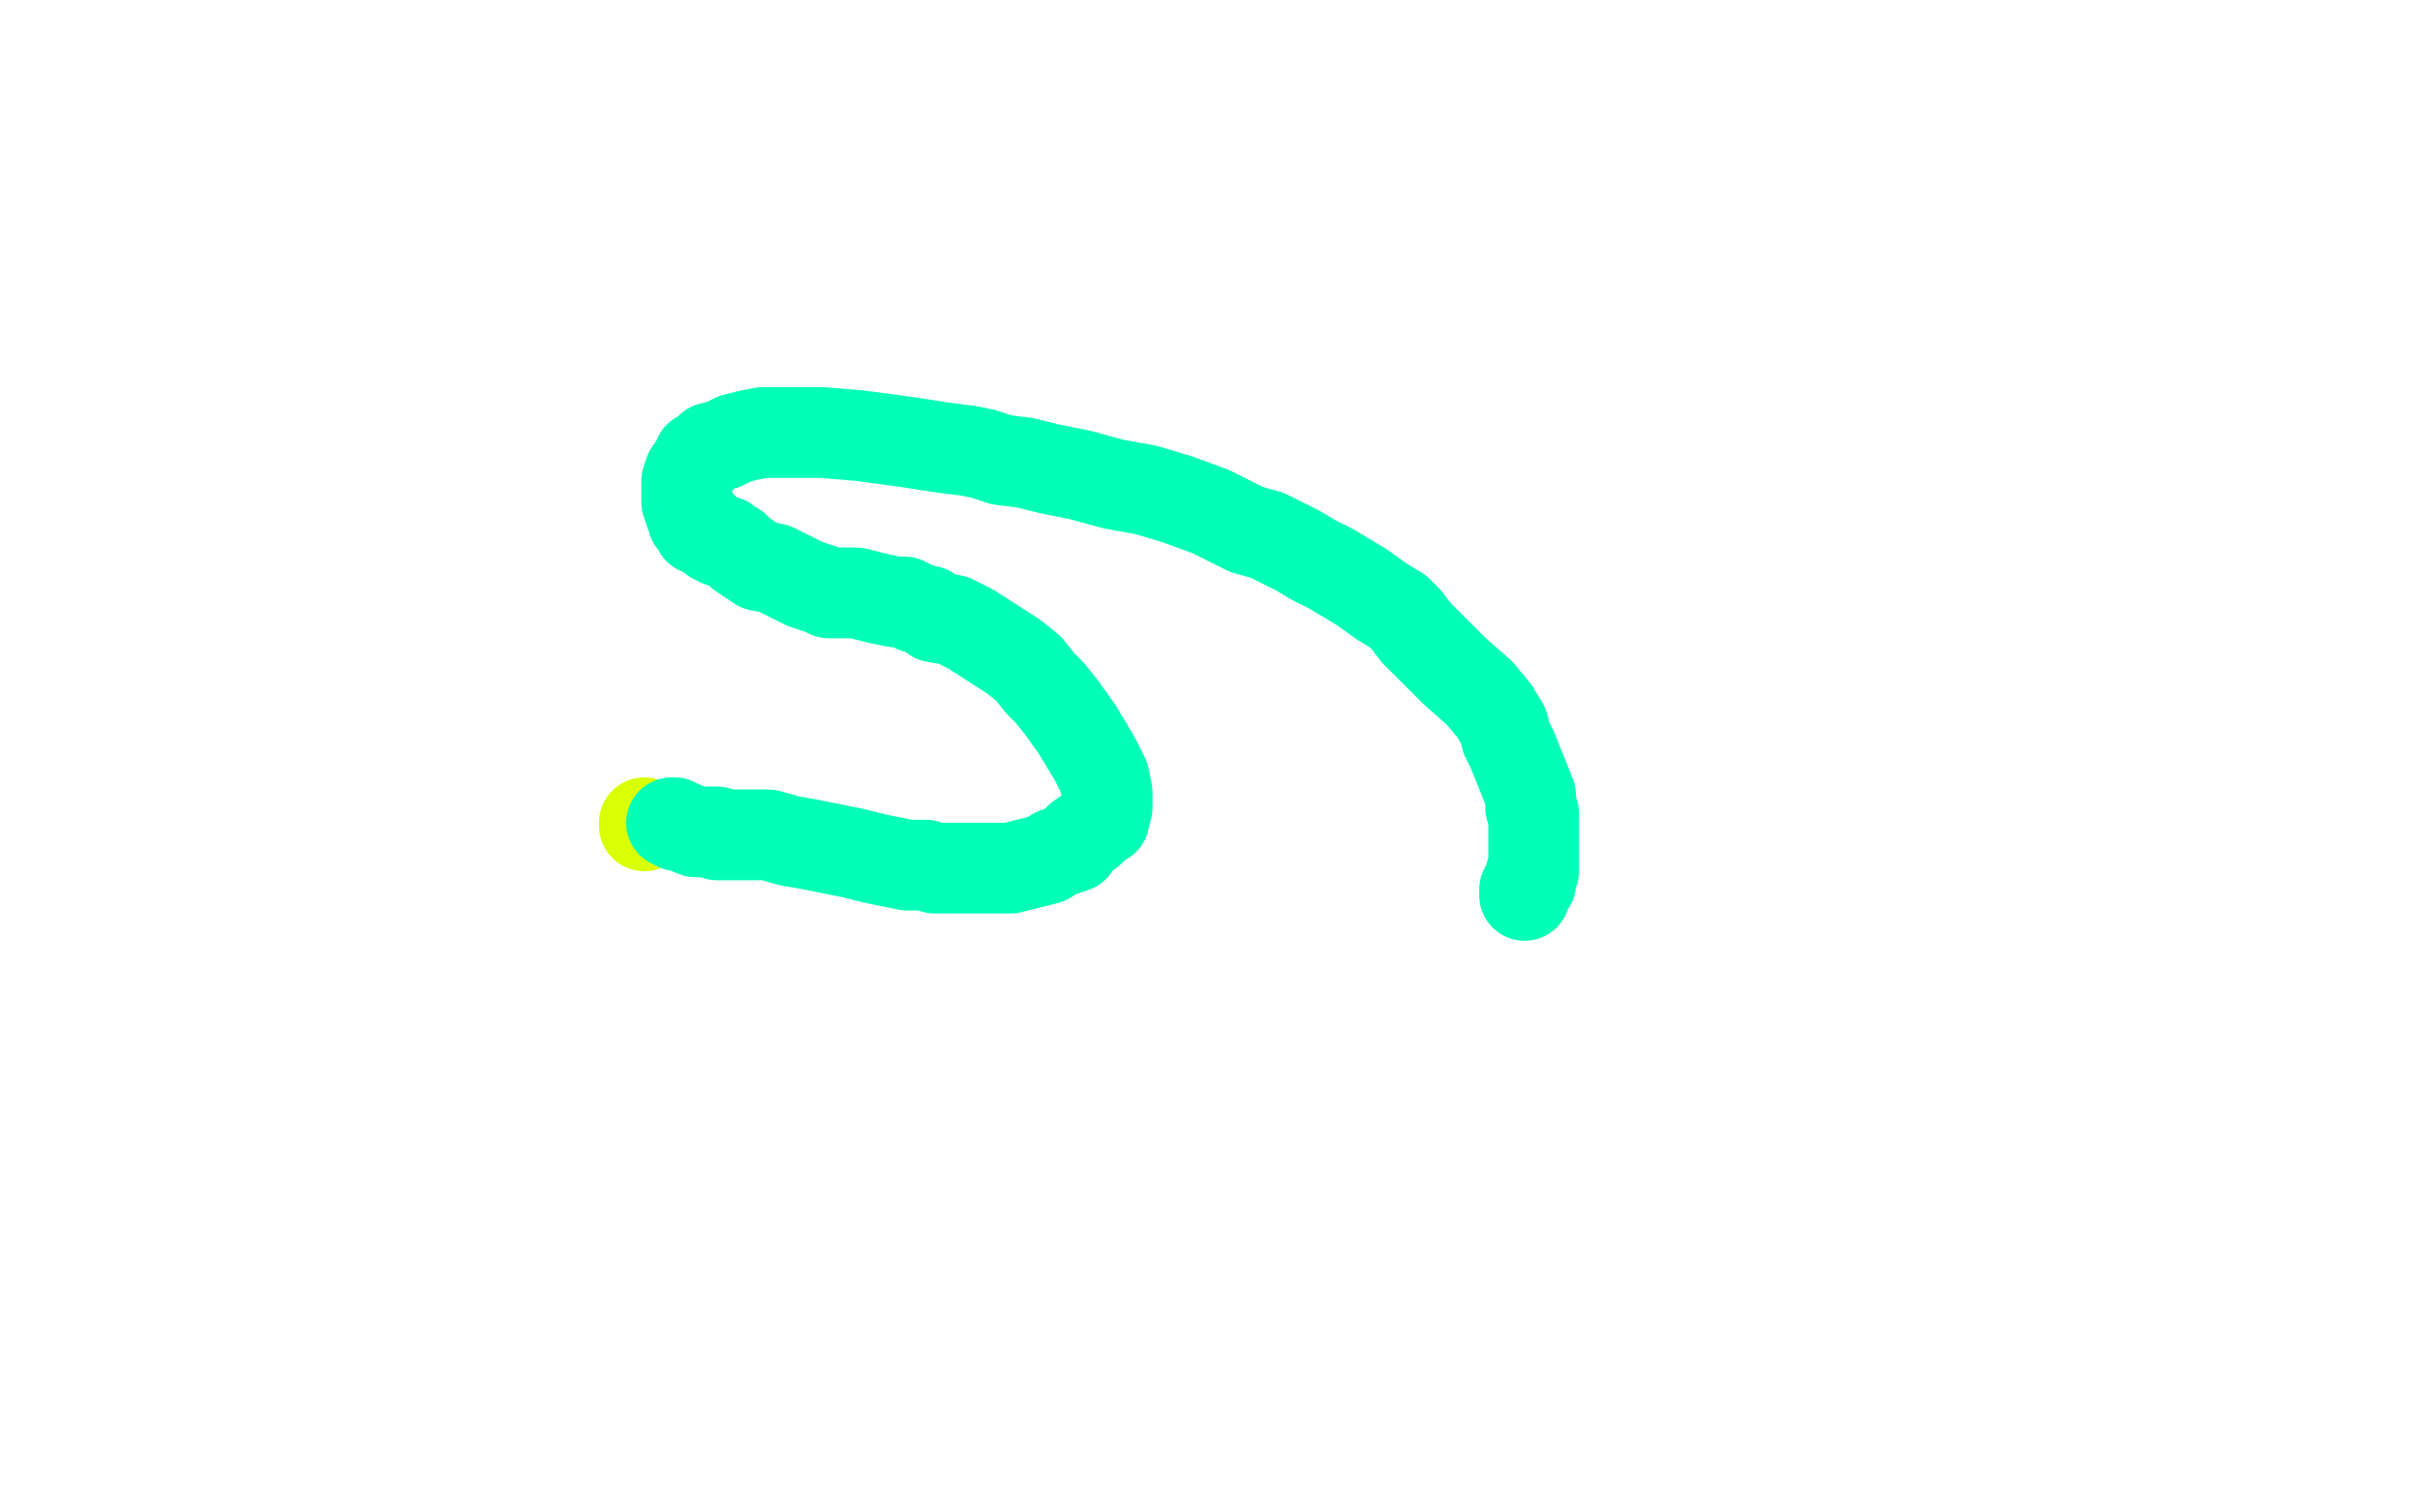 <?xml version="1.0" standalone="no"?>
<!DOCTYPE svg PUBLIC "-//W3C//DTD SVG 1.1//EN"
"http://www.w3.org/Graphics/SVG/1.1/DTD/svg11.dtd">

<svg width="800" height="500" version="1.1" xmlns="http://www.w3.org/2000/svg" xmlns:xlink="http://www.w3.org/1999/xlink" style="stroke-antialiasing: false"><desc>This SVG has been created on https://colorillo.com/</desc><rect x='0' y='0' width='800' height='500' style='fill: rgb(255,255,255); stroke-width:0' /><polyline points="213,273 213,272 213,272" style="fill: none; stroke: #d8ff03; stroke-width: 30; stroke-linejoin: round; stroke-linecap: round; stroke-antialiasing: false; stroke-antialias: 0; opacity: 1.0"/>
<polyline points="222,272 223,272 223,272 224,273 224,273 225,273 225,273 230,275 230,275 234,275 234,275 237,275 237,275 237,276 239,276 242,276 248,276 254,276 261,278 267,279 272,280 277,281 282,282 290,284 300,286 306,286 309,287 310,287 313,287 316,287 320,287 325,287 328,287 329,287 331,287 334,287 342,285 346,284 349,282 352,281 355,280 357,277 360,275 361,274 363,272 365,271 365,270 365,269 366,267 366,266 366,264 366,262 365,257 362,251 356,241 351,234 347,229 344,226 340,221 335,217 321,208 315,205 309,204 307,202 303,201 299,199 296,199 291,198 287,197 283,196 282,196 281,196 280,196 279,196 278,196 276,196 274,196 272,195 266,193 256,188 251,187 248,185 245,183 243,181 241,180 240,179 239,179 238,179 237,178 236,178 234,176 233,175 231,175 230,173 229,172 229,171 229,170 228,169 227,166 227,164 227,161 227,159 228,156 229,155 230,153 231,152 231,151 233,150 235,148 239,147 243,145 247,144 252,143 261,143 267,143 270,143 272,143 284,144 299,146 312,148 320,149 325,150 331,152 339,153 347,155 357,157 368,160 379,162 389,165 400,169 412,175 419,177 423,179 429,182 434,185 440,188 445,191 450,194 457,199 462,202 465,205 468,209 474,215 481,222 489,229 494,235 497,240 498,244 500,248 502,253 504,258 506,263 506,265 506,267 507,269 507,272 507,275 507,277 507,280 507,282 507,284 507,286 507,287 507,288 506,289 506,292 504,294 504,295 504,296" style="fill: none; stroke: #03ffb7; stroke-width: 30; stroke-linejoin: round; stroke-linecap: round; stroke-antialiasing: false; stroke-antialias: 0; opacity: 1.0"/>
</svg>
